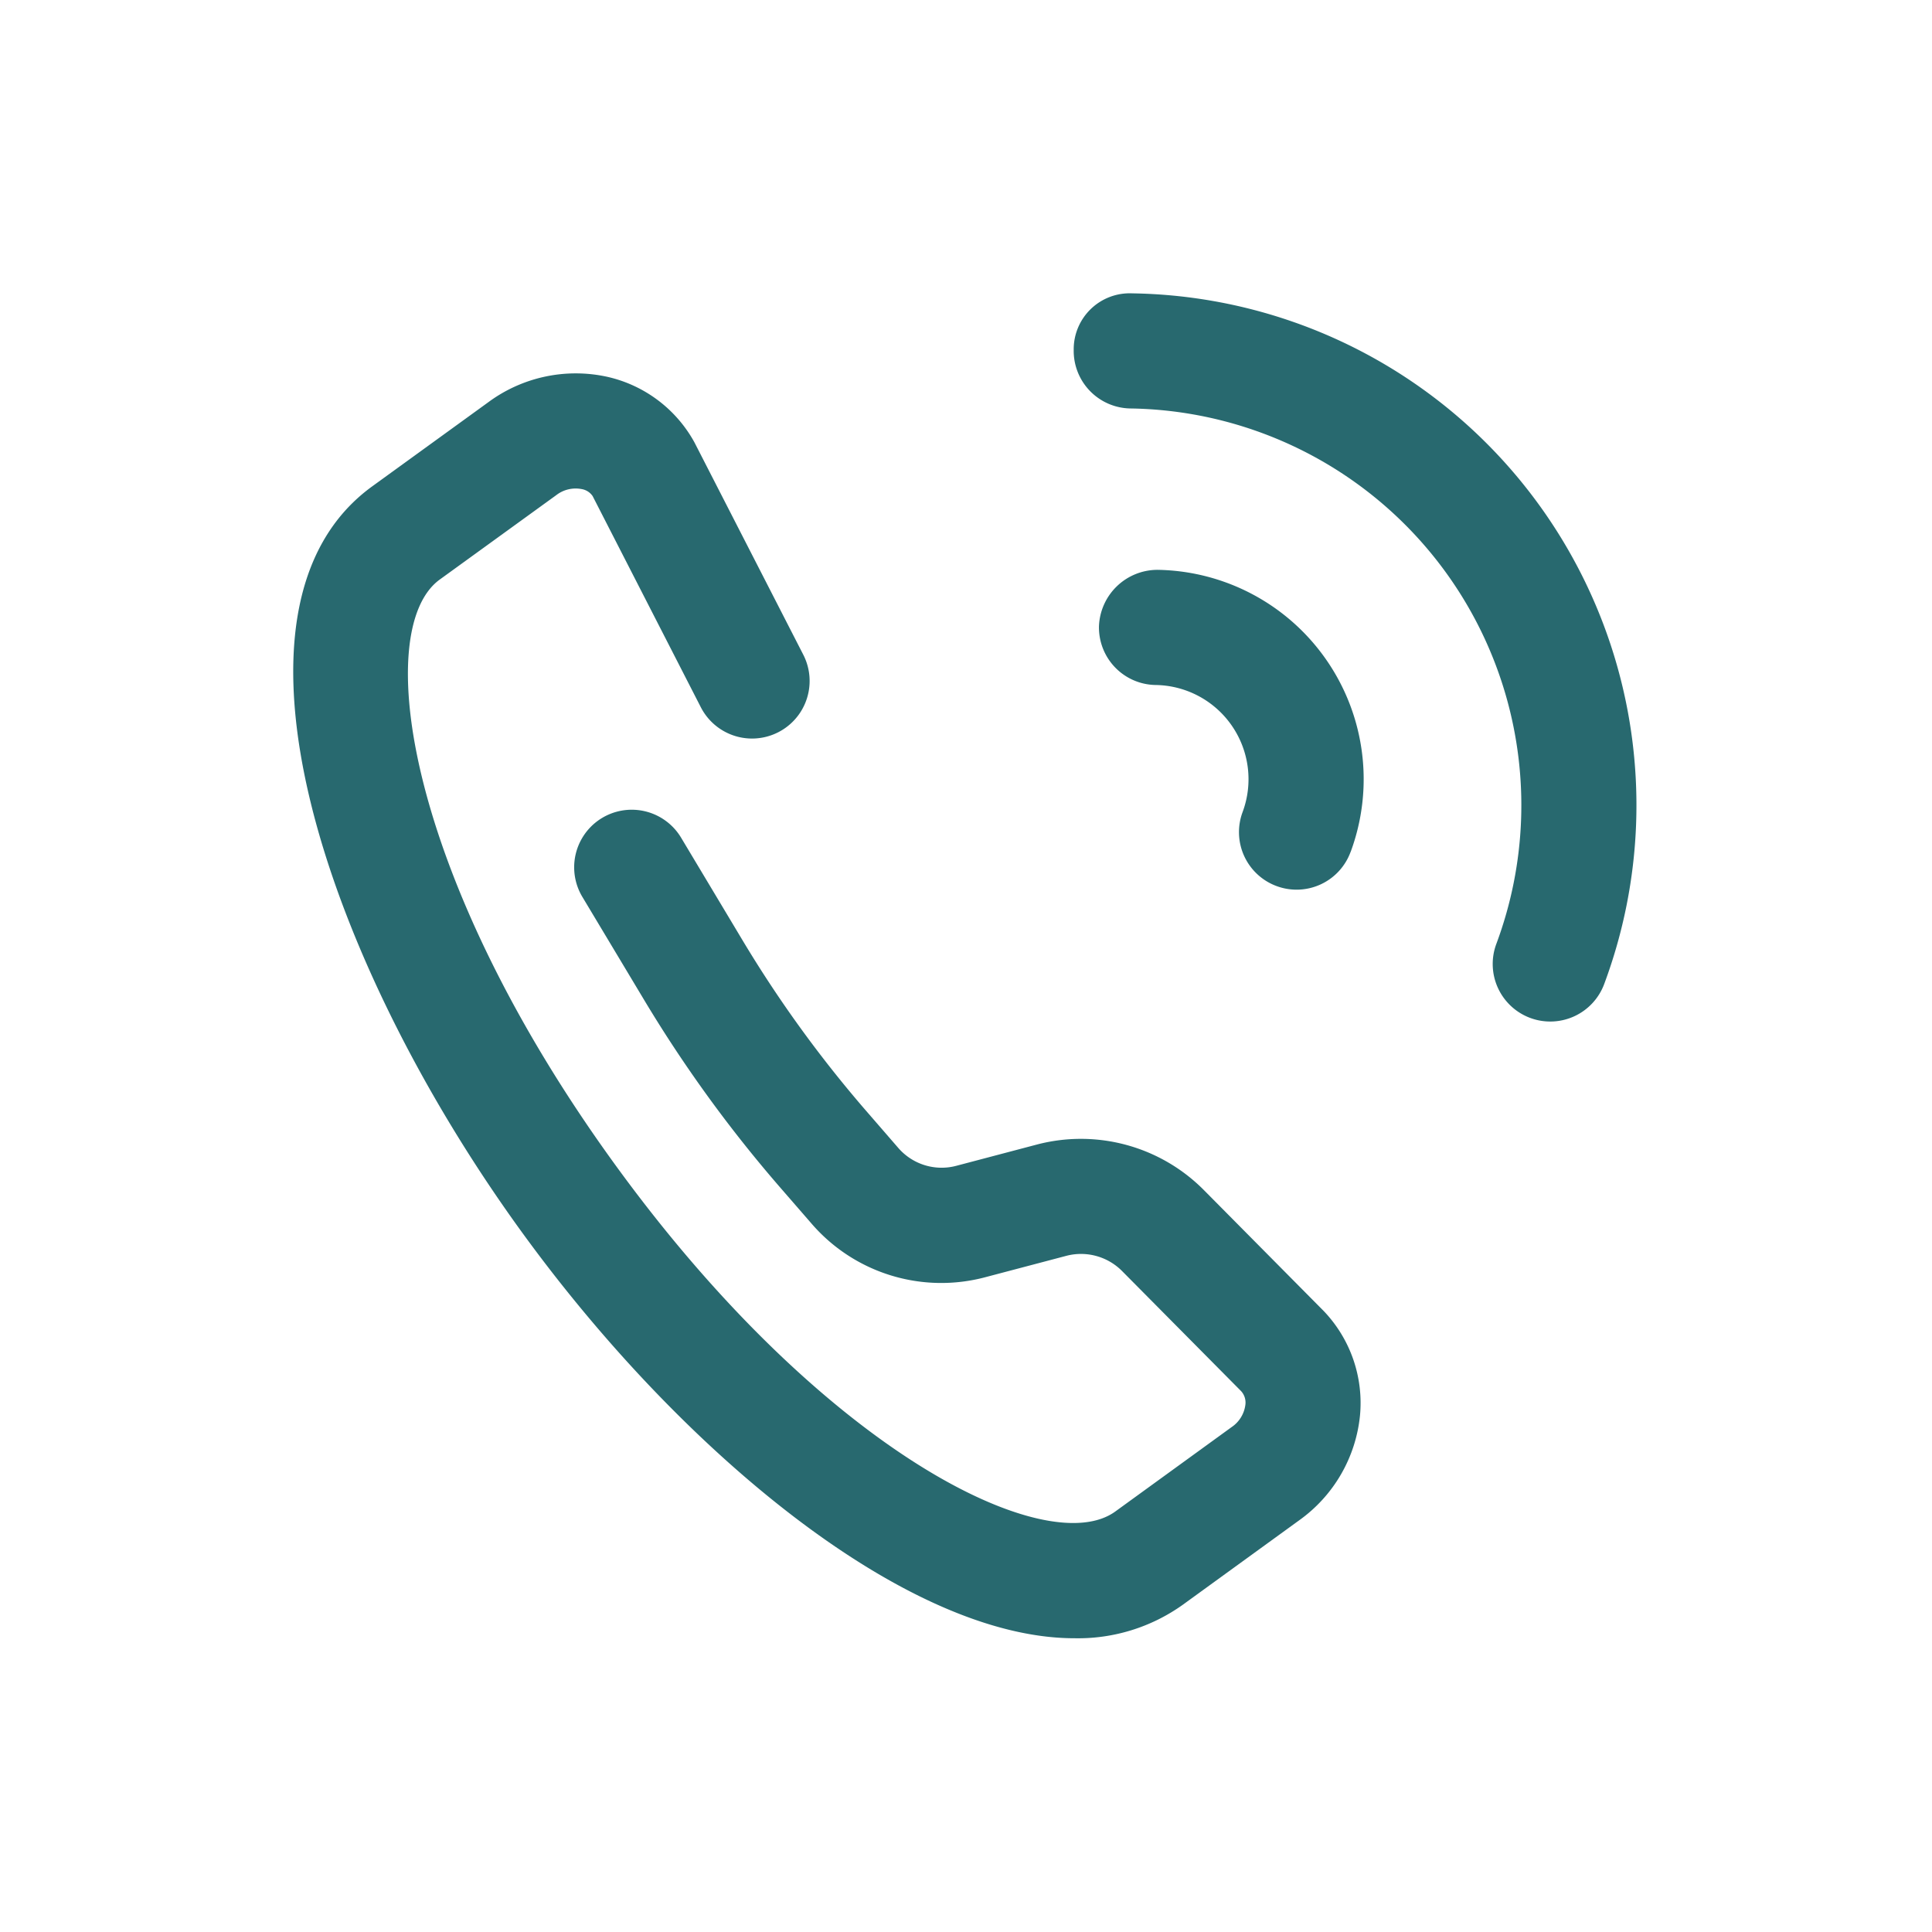 <svg xmlns="http://www.w3.org/2000/svg" xmlns:xlink="http://www.w3.org/1999/xlink" width="112" height="112" viewBox="0 0 112 112">
  <defs>
    <clipPath id="clip-path">
      <rect id="Rectangle_474" data-name="Rectangle 474" width="112" height="112" transform="translate(707 1235)" fill="#fff" stroke="#707070" stroke-width="1"/>
    </clipPath>
  </defs>
  <g id="Mask_Group_125" data-name="Mask Group 125" transform="translate(-707 -1235)" clip-path="url(#clip-path)">
    <path id="Call" d="M441.286,522.506c-9.775,0-22.86-10.883-32.072-23.594-11.387-15.714-18.286-36.192-8.634-43.185l6.753-4.894a8.52,8.52,0,0,1,6.853-1.458,7.69,7.69,0,0,1,5.068,3.8l6.312,12.314a3.337,3.337,0,1,1-5.939,3.046l-6.272-12.241a.959.959,0,0,0-.641-.407,1.834,1.834,0,0,0-1.465.35l-6.756,4.894c-3.947,2.862-2.005,17.132,10.125,33.866s25.082,23.02,29.032,20.164l6.753-4.9a1.835,1.835,0,0,0,.791-1.284.983.983,0,0,0-.244-.794l-6.909-6.97a3.357,3.357,0,0,0-3.219-.878l-4.677,1.234a9.933,9.933,0,0,1-10.116-3.119l-1.848-2.128a77.051,77.051,0,0,1-7.847-10.83l-3.586-5.982a3.337,3.337,0,0,1,5.725-3.43l3.583,5.982a70.321,70.321,0,0,0,7.17,9.889l1.845,2.128a3.323,3.323,0,0,0,3.37,1.038l4.677-1.234a10.042,10.042,0,0,1,9.665,2.636l6.966,7.03a7.714,7.714,0,0,1,2.089,6.055,8.5,8.5,0,0,1-3.516,6.059l-6.753,4.9A10.451,10.451,0,0,1,441.286,522.506Zm16.007-45.573a12.139,12.139,0,0,0-11.186-16.364,3.4,3.4,0,0,0-3.4,3.276,3.338,3.338,0,0,0,3.276,3.4,5.462,5.462,0,0,1,5.048,7.373A3.333,3.333,0,0,0,453,478.9a3.332,3.332,0,0,0,4.29-1.968ZM472,484.57a29.677,29.677,0,0,0-27.364-40.029,3.246,3.246,0,0,0-3.393,3.28,3.34,3.34,0,0,0,3.279,3.393,23.005,23.005,0,0,1,21.222,31.037A3.336,3.336,0,1,0,472,484.57Z" transform="translate(328.001 807.465)" fill="#28696f"/>
  </g>
</svg>
